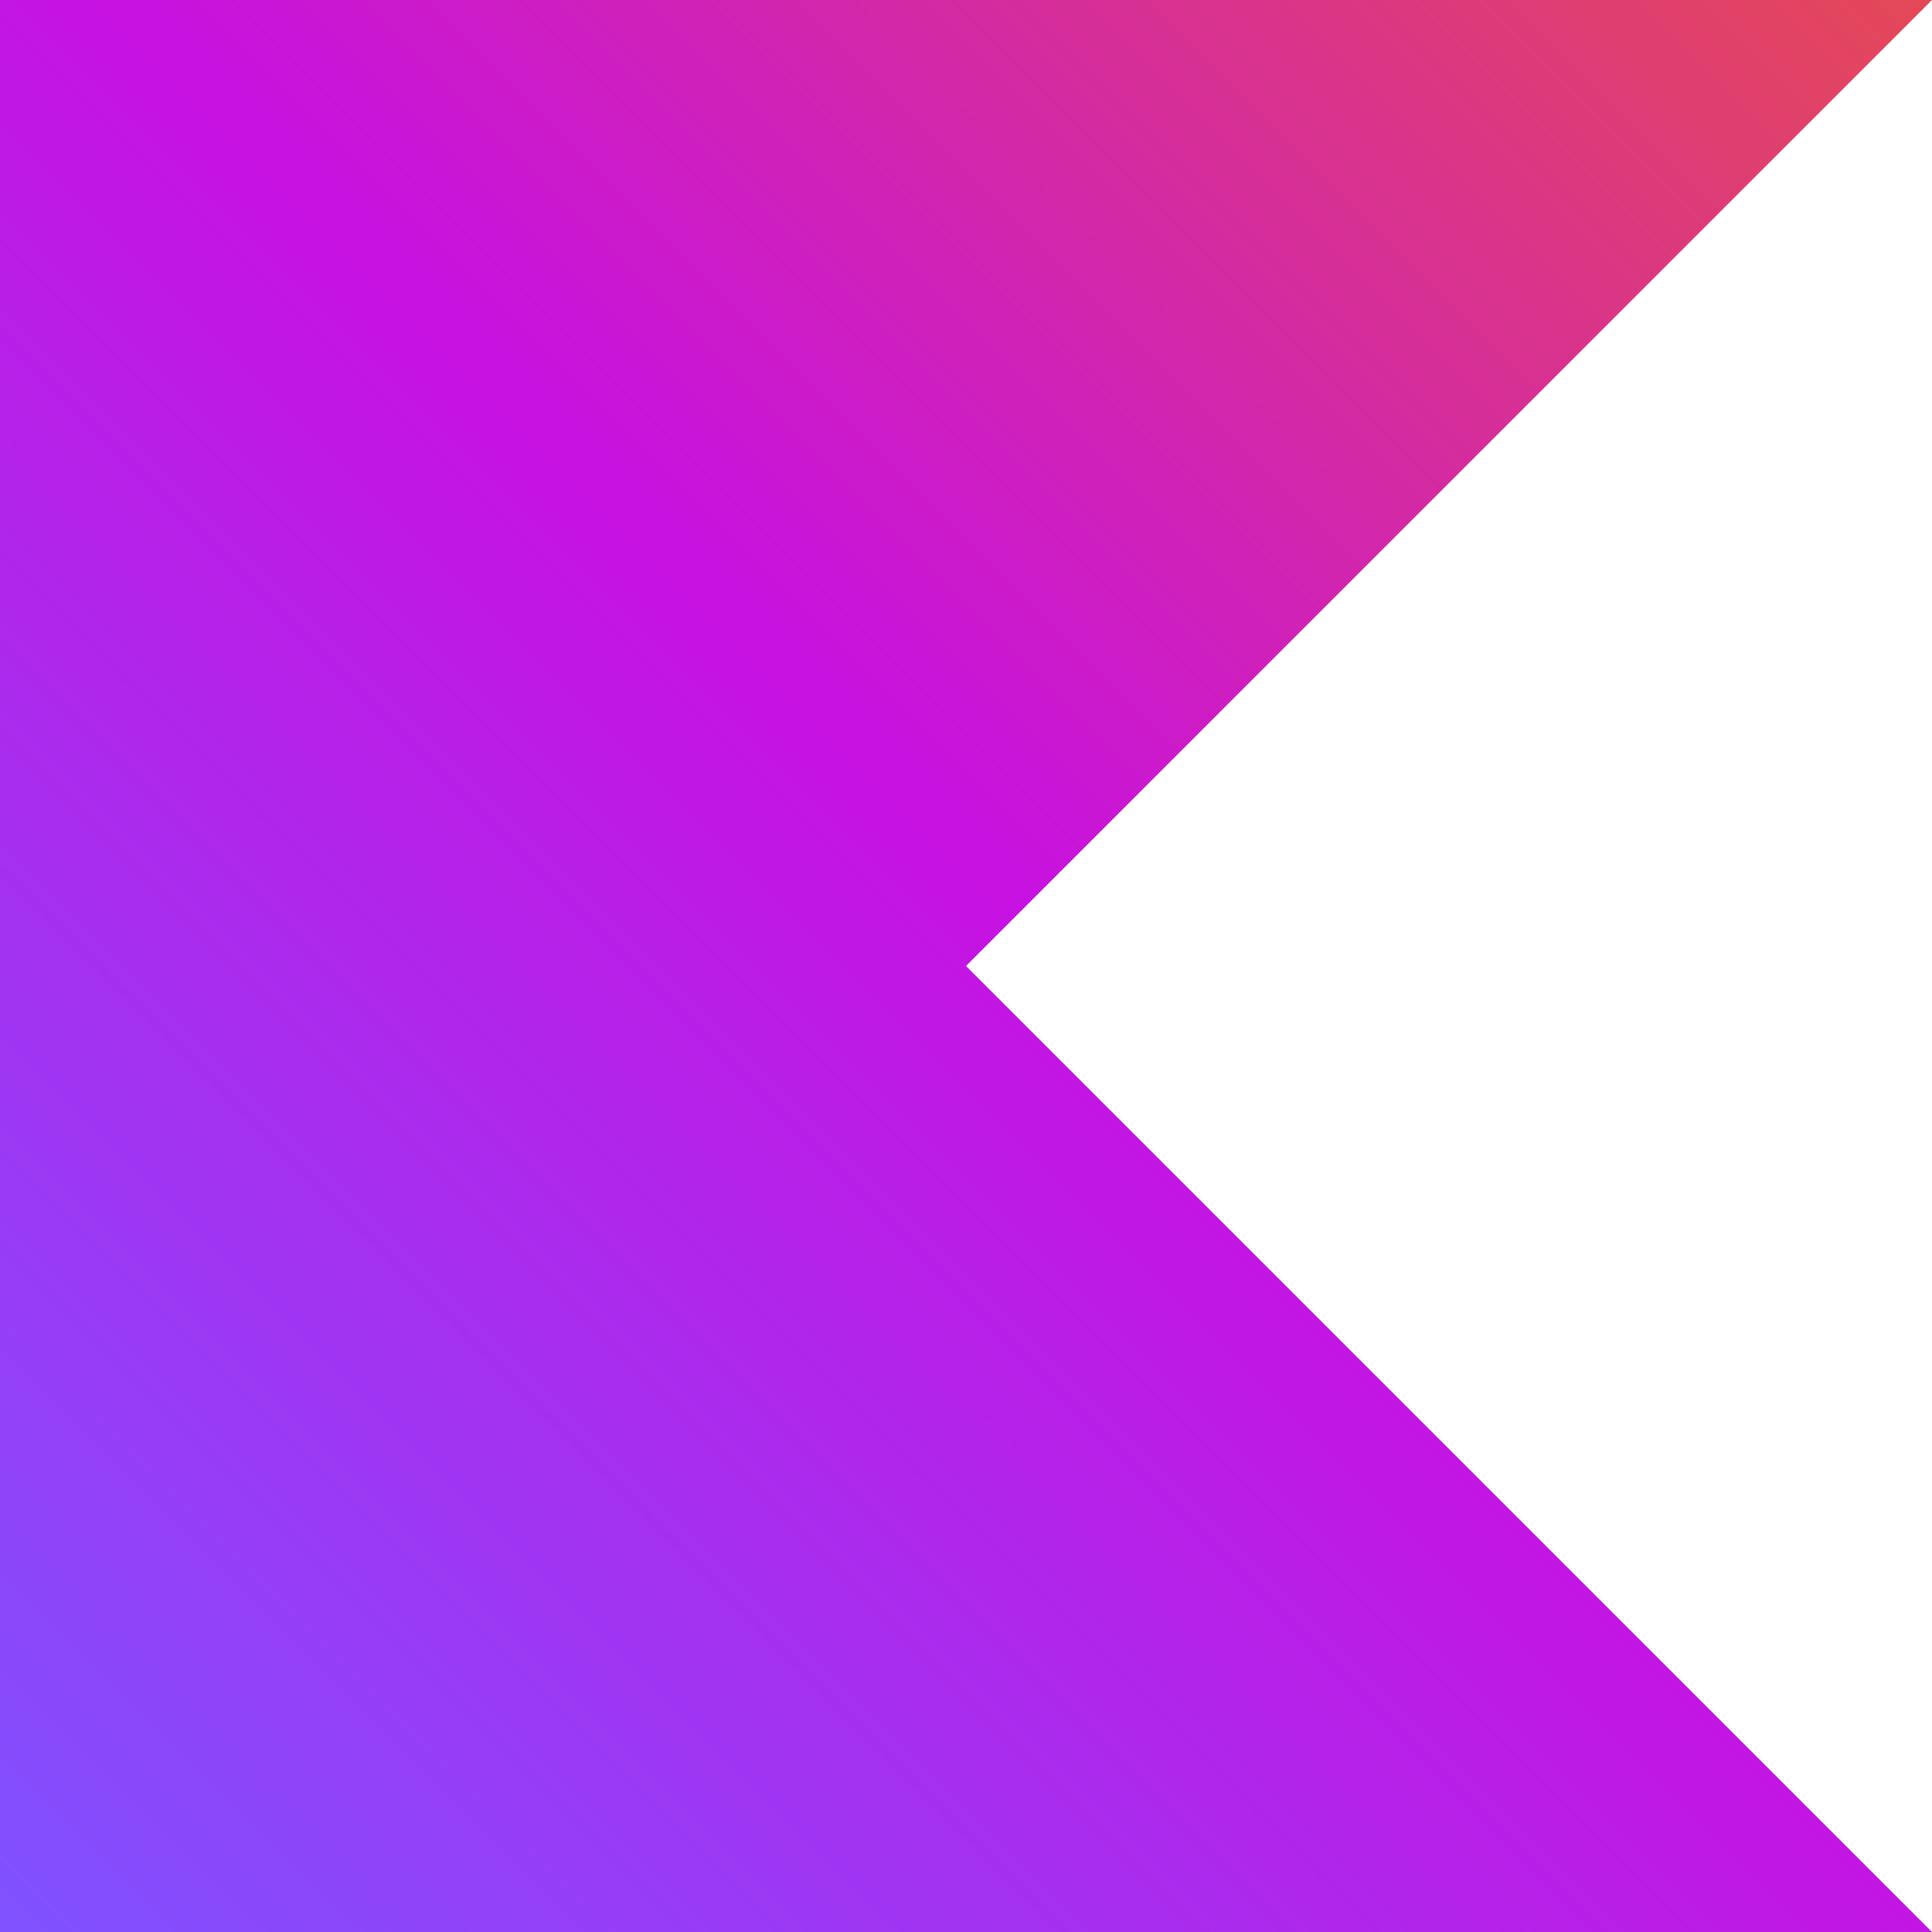 <svg width="32" height="32" viewBox="0 0 32 32" fill="none" xmlns="http://www.w3.org/2000/svg">
<g clip-path="url(#clip0_26534_5569)">
<path d="M32 32H0V0H32L16 16L32 32Z" fill="url(#paint0_linear_26534_5569)"/>
</g>
<defs>
<linearGradient id="paint0_linear_26534_5569" x1="32" y1="-9.53674e-07" x2="9.53674e-07" y2="32" gradientUnits="userSpaceOnUse">
<stop offset="0.003" stop-color="#E44857"/>
<stop offset="0.469" stop-color="#C711E1"/>
<stop offset="1" stop-color="#7F52FF"/>
</linearGradient>
<clipPath id="clip0_26534_5569">
<rect width="32" height="32" fill="white"/>
</clipPath>
</defs>
</svg>
